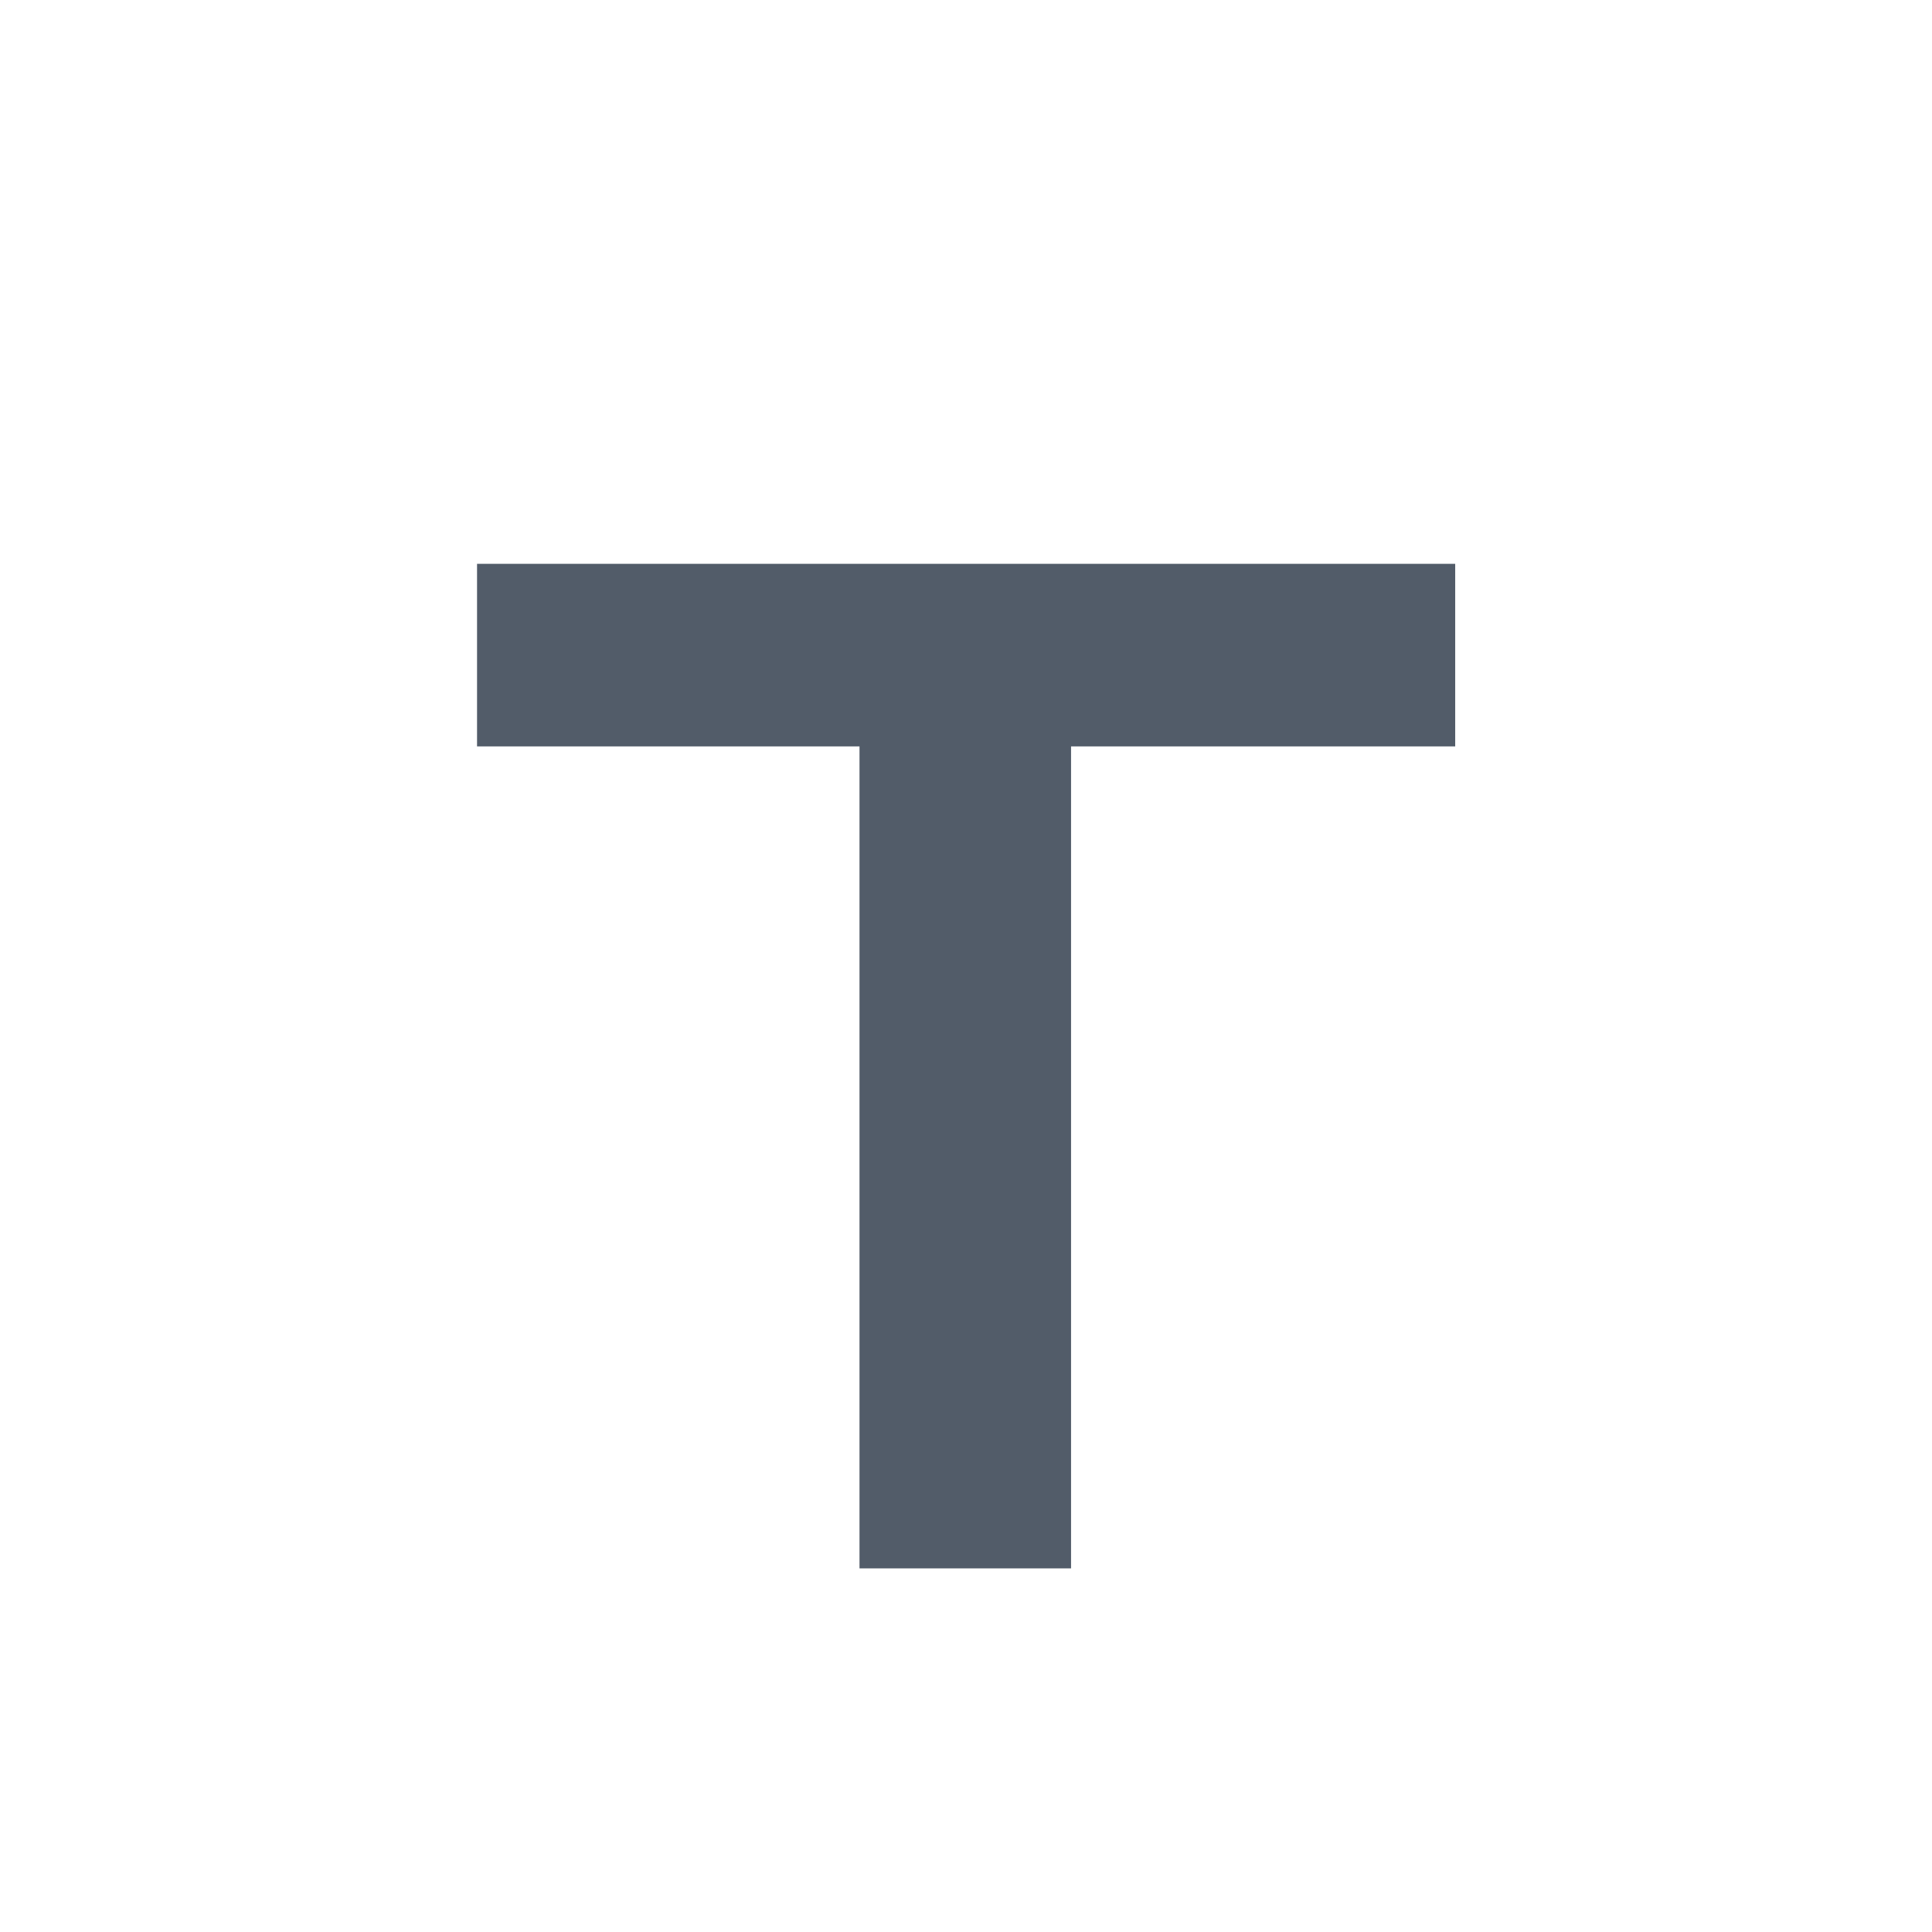 <svg width="24" height="24" viewBox="0 0 24 24" fill="none" xmlns="http://www.w3.org/2000/svg">
<path fill-rule="evenodd" clip-rule="evenodd" d="M5.926 7.004H18.077V9.272H13.305V19.483H10.677V9.272H5.926V7.004Z" fill="#525C69"/>
</svg>
